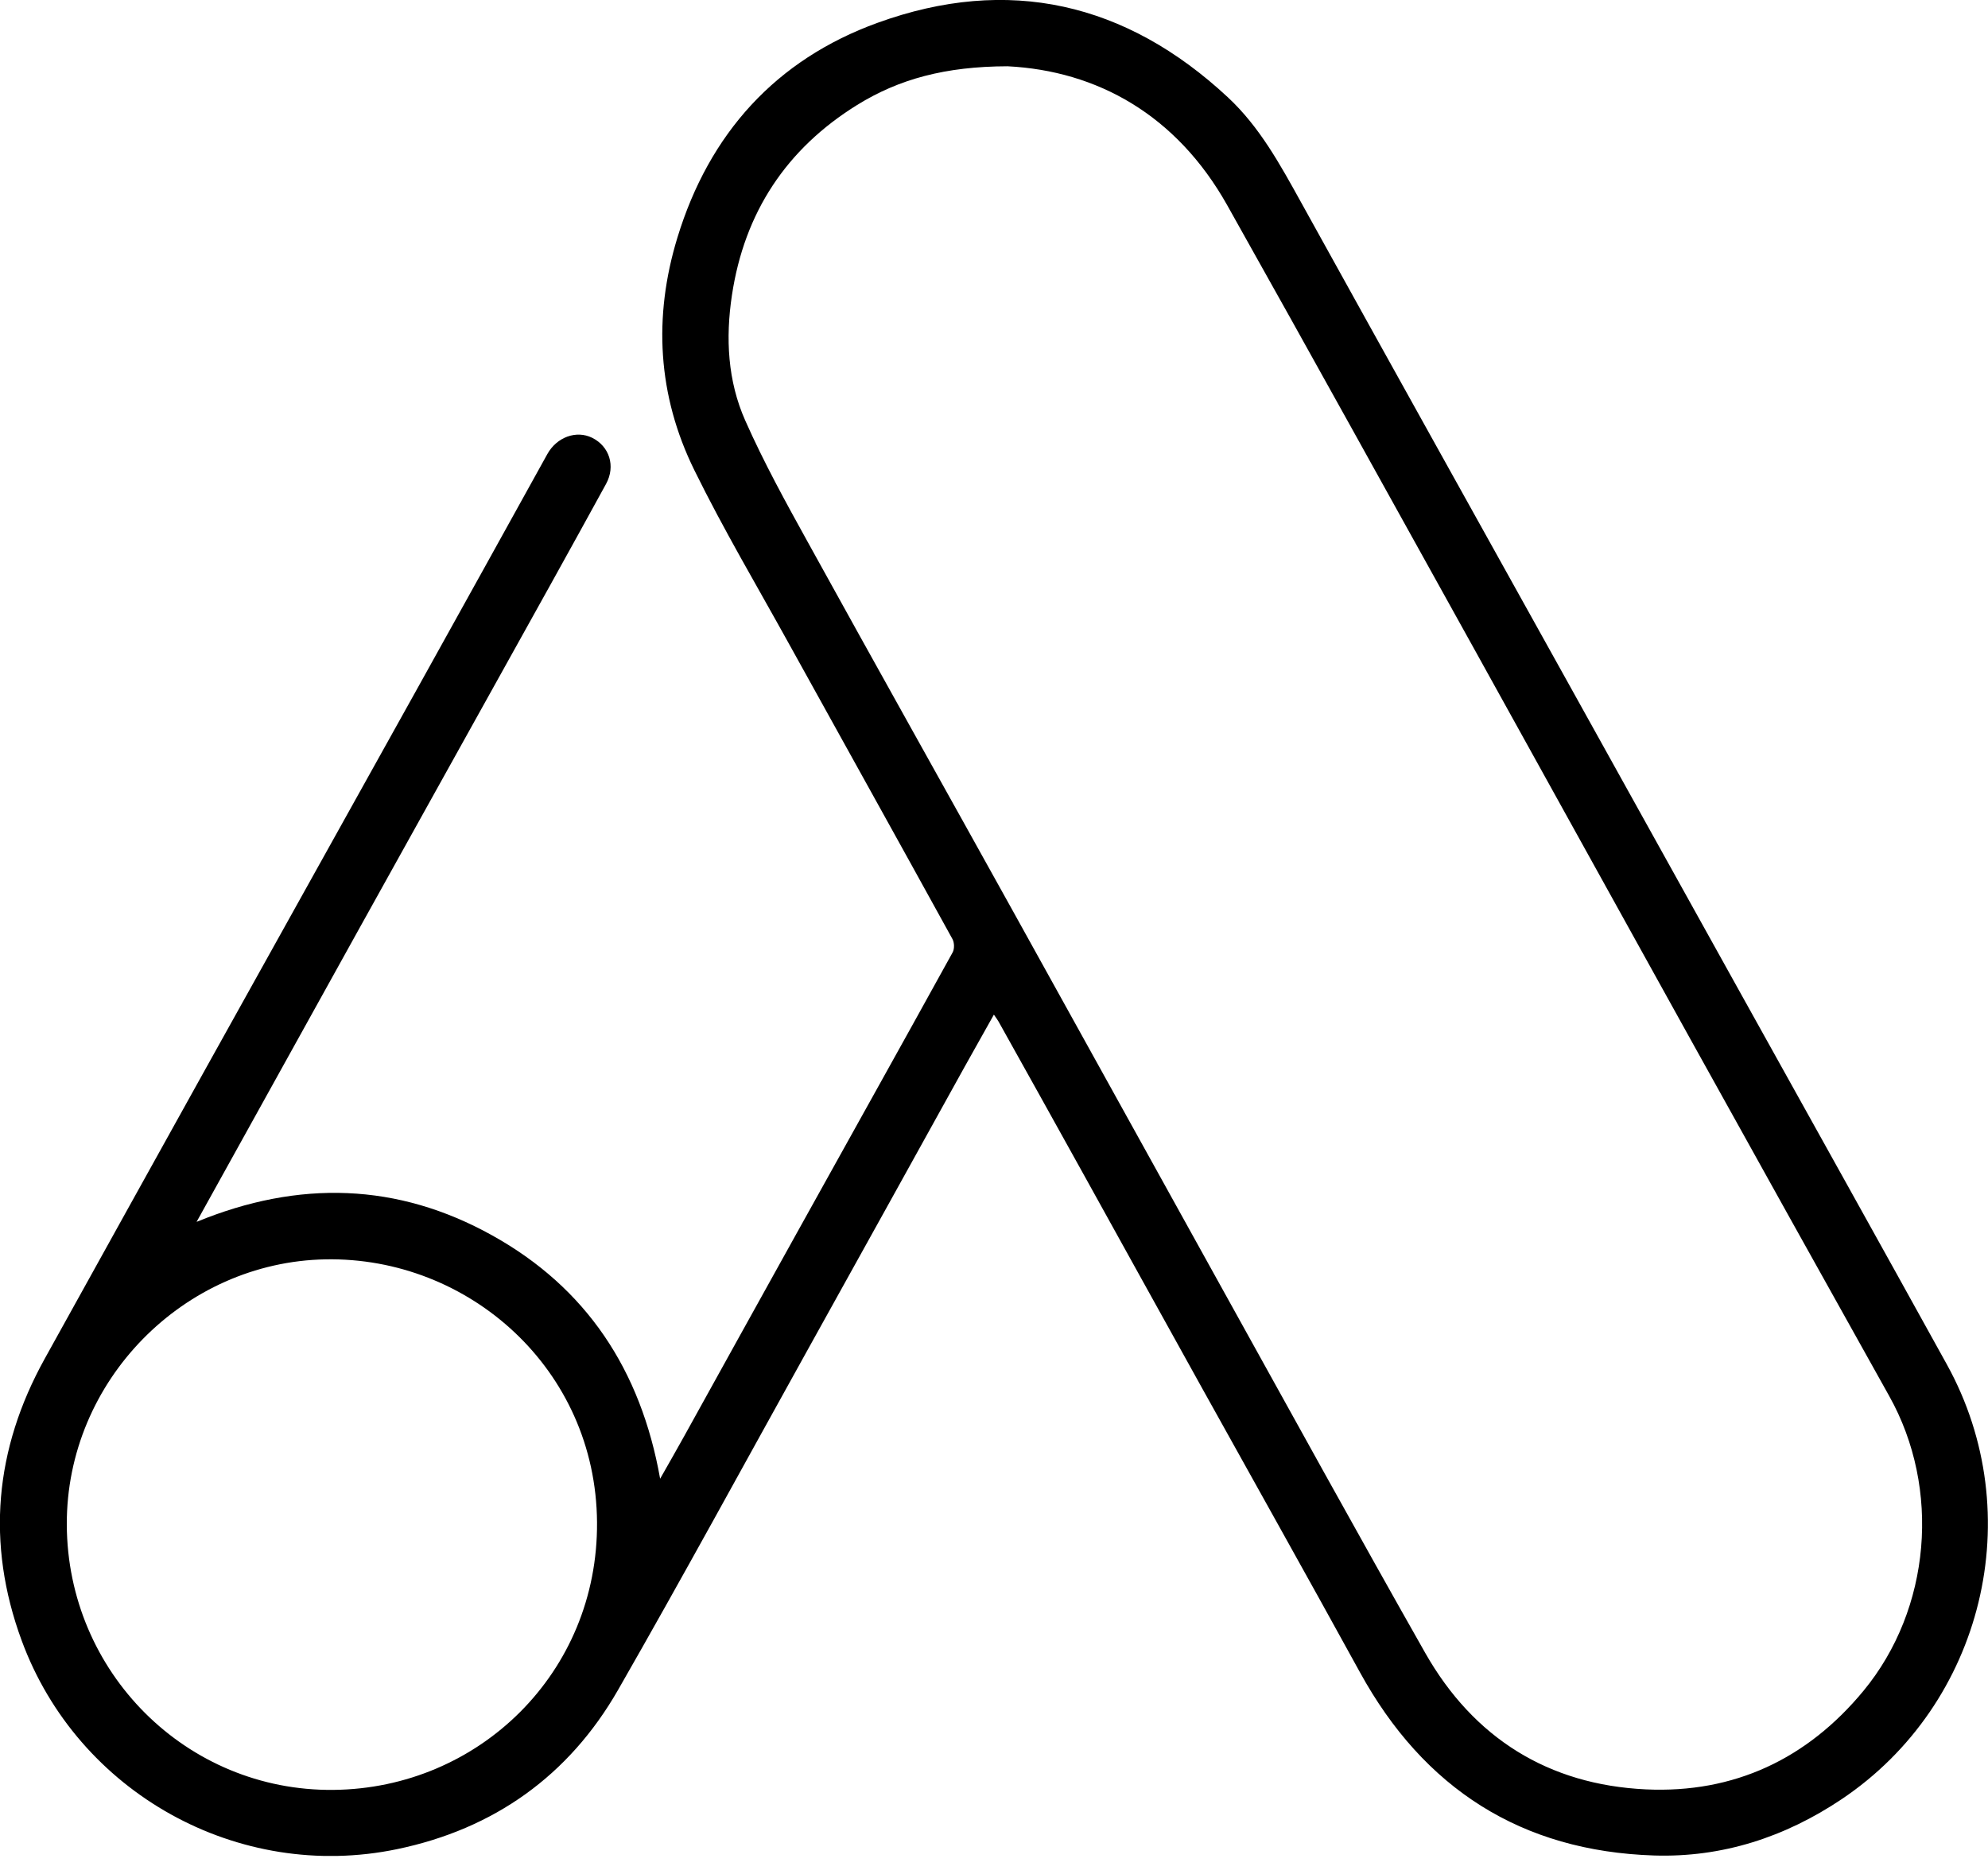 <svg width="35" height="33" viewBox="0 0 35 33" fill="none" xmlns="http://www.w3.org/2000/svg">
<g clip-path="url(#clip0_331_68)">
<path d="M3.461 21.515C5.263 20.774 7.001 20.827 8.665 21.753C10.323 22.674 11.282 24.121 11.622 26.038C11.777 25.764 11.912 25.531 12.042 25.295C12.706 24.098 13.367 22.899 14.033 21.703C14.946 20.058 15.864 18.416 16.773 16.768C16.805 16.708 16.803 16.598 16.769 16.536C15.816 14.805 14.855 13.079 13.898 11.35C13.334 10.329 12.738 9.324 12.224 8.278C11.578 6.965 11.498 5.582 11.927 4.181C12.486 2.353 13.657 1.052 15.449 0.402C17.752 -0.434 19.826 0.045 21.617 1.713C22.177 2.234 22.54 2.901 22.907 3.564C24.481 6.409 26.064 9.248 27.644 12.09C28.656 13.911 29.668 15.733 30.68 17.554C31.879 19.711 33.083 21.867 34.276 24.026C35.733 26.662 34.921 30.006 32.423 31.681C31.424 32.351 30.318 32.71 29.121 32.672C26.786 32.597 25.067 31.495 23.943 29.447C23.024 27.774 22.09 26.11 21.163 24.442C20.459 23.175 19.758 21.906 19.055 20.638C18.564 19.753 18.073 18.87 17.579 17.986C17.561 17.954 17.537 17.924 17.498 17.866C17.318 18.186 17.151 18.483 16.985 18.781C16.064 20.444 15.142 22.108 14.219 23.769C13.109 25.767 12.017 27.776 10.88 29.759C10.015 31.268 8.695 32.206 6.993 32.56C4.196 33.143 1.367 31.57 0.38 28.883C-0.247 27.177 -0.095 25.517 0.786 23.927C1.731 22.223 2.675 20.518 3.622 18.815C4.86 16.588 6.102 14.363 7.341 12.135C8.108 10.756 8.872 9.376 9.636 7.996C9.801 7.698 10.145 7.57 10.426 7.709C10.728 7.859 10.842 8.206 10.67 8.521C10.025 9.699 9.372 10.871 8.719 12.044C7.904 13.512 7.086 14.978 6.271 16.447C5.343 18.121 4.415 19.797 3.461 21.515ZM17.739 1.167C16.642 1.17 15.827 1.392 15.091 1.848C13.844 2.621 13.105 3.743 12.886 5.199C12.772 5.955 12.811 6.709 13.121 7.406C13.445 8.137 13.833 8.843 14.221 9.544C15.413 11.705 16.622 13.859 17.82 16.018C19.074 18.276 20.322 20.538 21.576 22.797C22.744 24.902 23.905 27.012 25.093 29.107C25.944 30.604 27.26 31.427 28.977 31.508C30.527 31.58 31.818 30.973 32.81 29.77C33.997 28.329 34.173 26.212 33.262 24.584C32.093 22.494 30.929 20.402 29.767 18.309C28.511 16.046 27.26 13.78 26.003 11.515C24.539 8.88 23.081 6.24 21.605 3.612C20.712 2.022 19.316 1.247 17.739 1.167ZM1.176 26.846C1.186 29.443 3.28 31.544 5.872 31.517C8.435 31.491 10.531 29.449 10.511 26.804C10.492 24.112 8.258 22.128 5.73 22.175C3.239 22.221 1.167 24.312 1.176 26.846Z" fill="black"/>
</g>
<defs>
<clipPath id="clip0_331_68">
<rect width="35" height="32.68" fill="white"/>
</clipPath>
</defs>
</svg>
